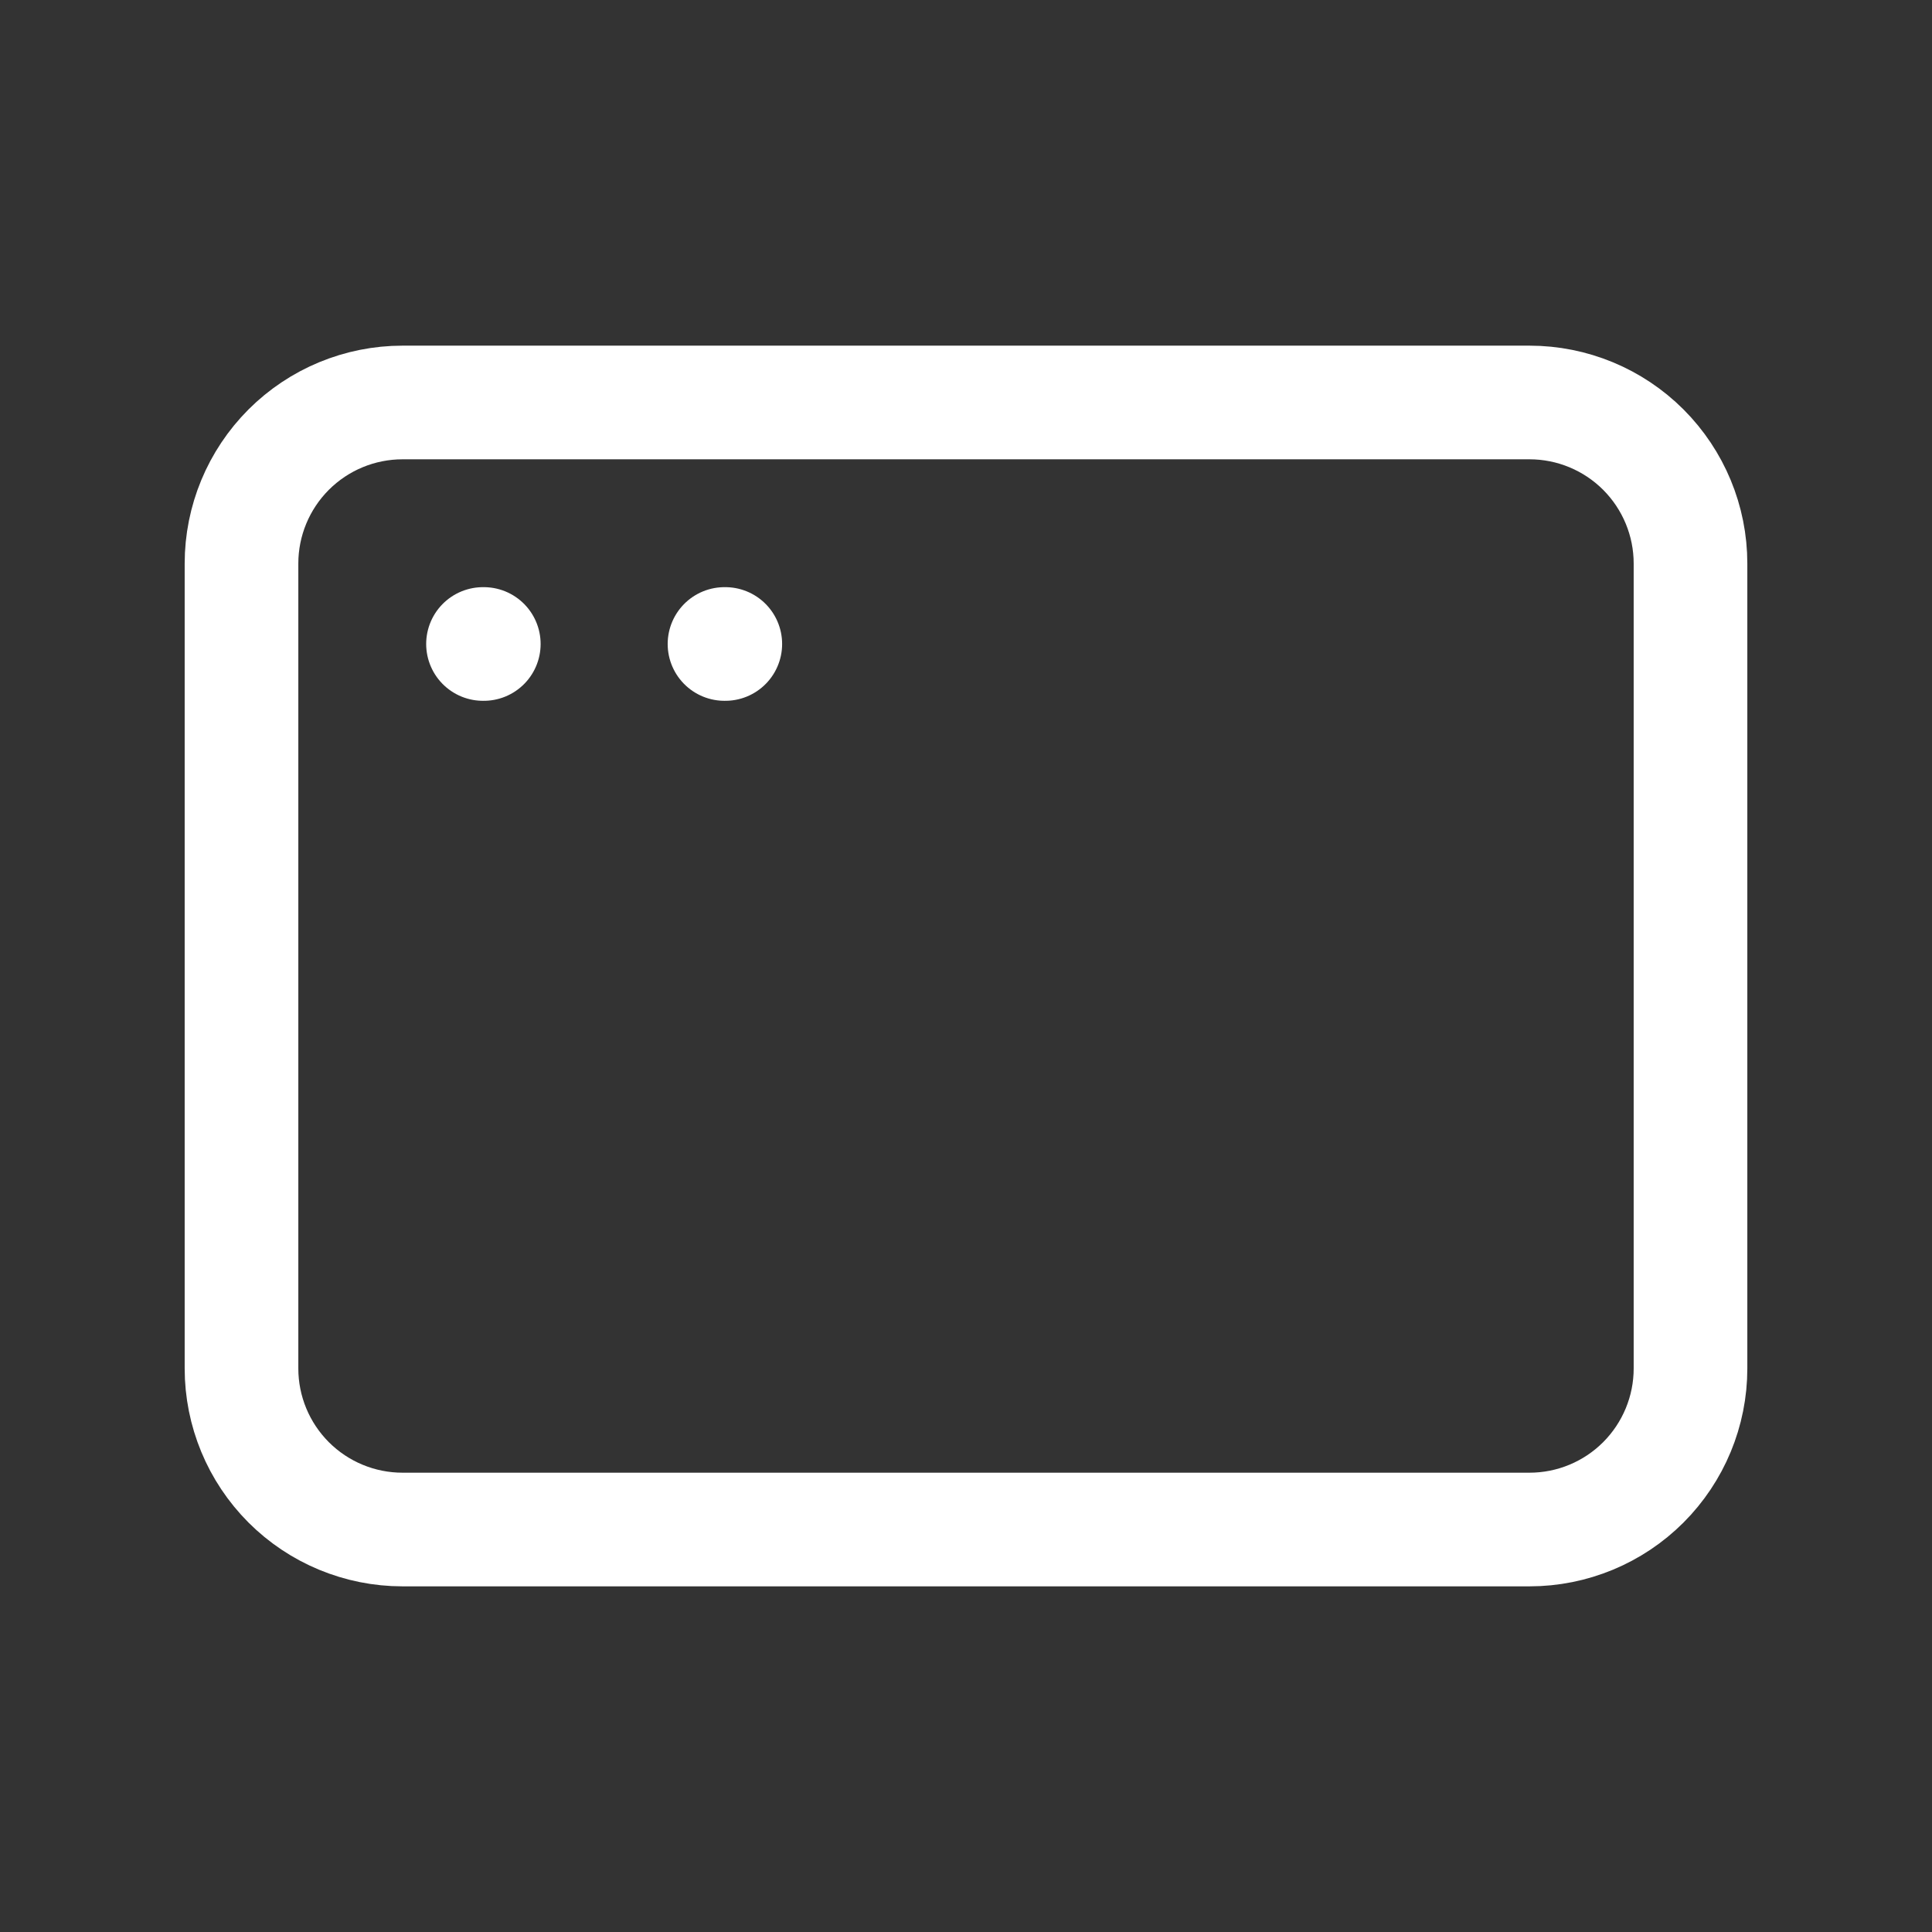 <svg width="34" height="34" viewBox="0 0 34 34" fill="none" xmlns="http://www.w3.org/2000/svg">
<rect x="0" y="0" width="34" height="34" fill="#333333" stroke="none"/>
<g clip-path="url(#clip0_6468_110166)">
<path d="M4.25 9.917C4.25 9.165 4.549 8.445 5.08 7.913C5.611 7.382 6.332 7.083 7.083 7.083H26.917C27.668 7.083 28.389 7.382 28.92 7.913C29.451 8.445 29.75 9.165 29.75 9.917V24.083C29.75 24.835 29.451 25.555 28.92 26.087C28.389 26.618 27.668 26.917 26.917 26.917H7.083C6.332 26.917 5.611 26.618 5.08 26.087C4.549 25.555 4.25 24.835 4.25 24.083V9.917Z" stroke="white" stroke-width="2" stroke-linecap="round" stroke-linejoin="round"/>
<path d="M8.5 11.333H8.514" stroke="white" stroke-width="2" stroke-linecap="round" stroke-linejoin="round"/>
<path d="M12.75 11.333H12.764" stroke="white" stroke-width="2" stroke-linecap="round" stroke-linejoin="round"/>
</g>
<defs>
<clipPath id="clip0_6468_110166">
<rect width="34" height="34" fill="white"/>
</clipPath>
</defs>
</svg>
